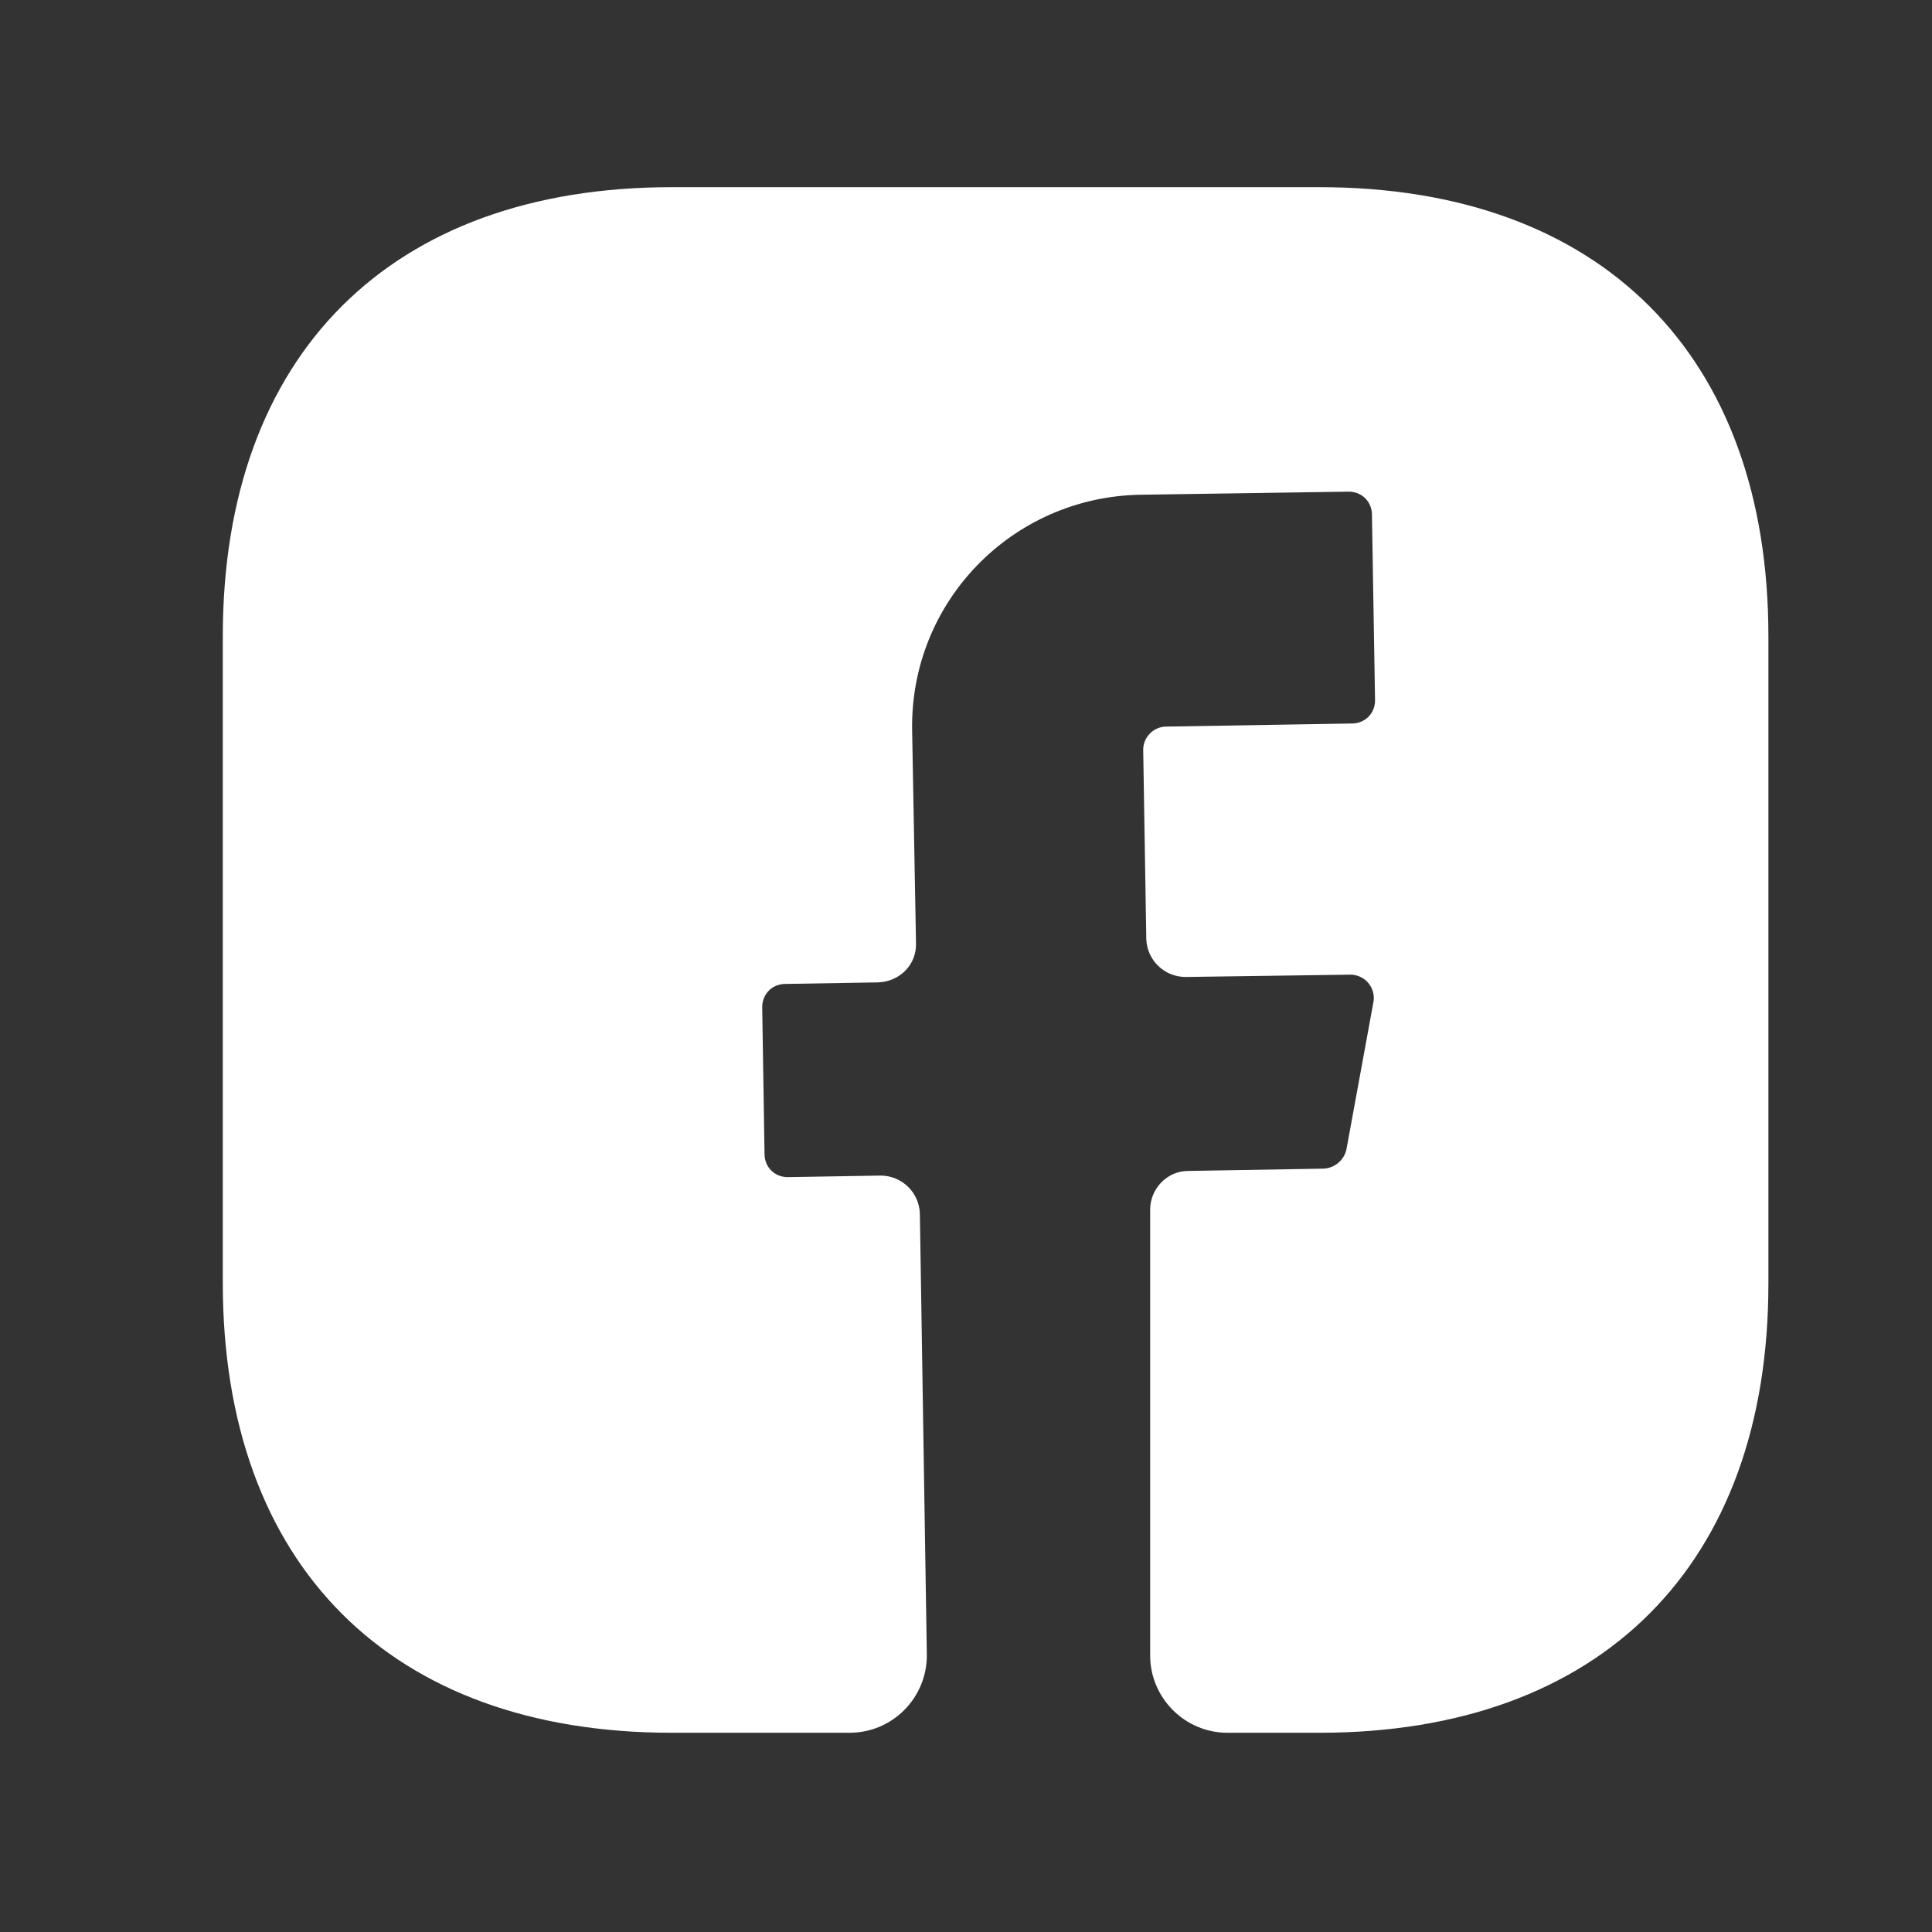 <svg width="25" height="25" viewBox="0 0 25 25" fill="none" xmlns="http://www.w3.org/2000/svg">
<rect x="0" y="0" width="25" height="25" fill="#333333" stroke="none"/>
<path d="M22.883 16.612C22.883 20.252 20.713 22.422 17.073 22.422H15.883C15.333 22.422 14.883 21.972 14.883 21.422V15.652C14.883 15.382 15.103 15.152 15.373 15.152L17.133 15.122C17.273 15.112 17.393 15.012 17.423 14.872L17.773 12.962C17.803 12.782 17.663 12.612 17.473 12.612L15.343 12.642C15.063 12.642 14.843 12.422 14.833 12.152L14.793 9.702C14.793 9.542 14.923 9.402 15.093 9.402L17.493 9.362C17.663 9.362 17.793 9.232 17.793 9.062L17.753 6.662C17.753 6.492 17.623 6.362 17.453 6.362L14.753 6.402C13.093 6.432 11.773 7.792 11.803 9.452L11.853 12.202C11.863 12.482 11.643 12.702 11.363 12.712L10.163 12.732C9.993 12.732 9.863 12.862 9.863 13.032L9.893 14.932C9.893 15.102 10.023 15.232 10.193 15.232L11.393 15.212C11.673 15.212 11.893 15.432 11.903 15.702L11.993 21.402C12.003 21.962 11.553 22.422 10.993 22.422H8.693C5.053 22.422 2.883 20.252 2.883 16.602V8.232C2.883 4.592 5.053 2.422 8.693 2.422H17.073C20.713 2.422 22.883 4.592 22.883 8.232V16.612Z" fill="white"/>
</svg>

